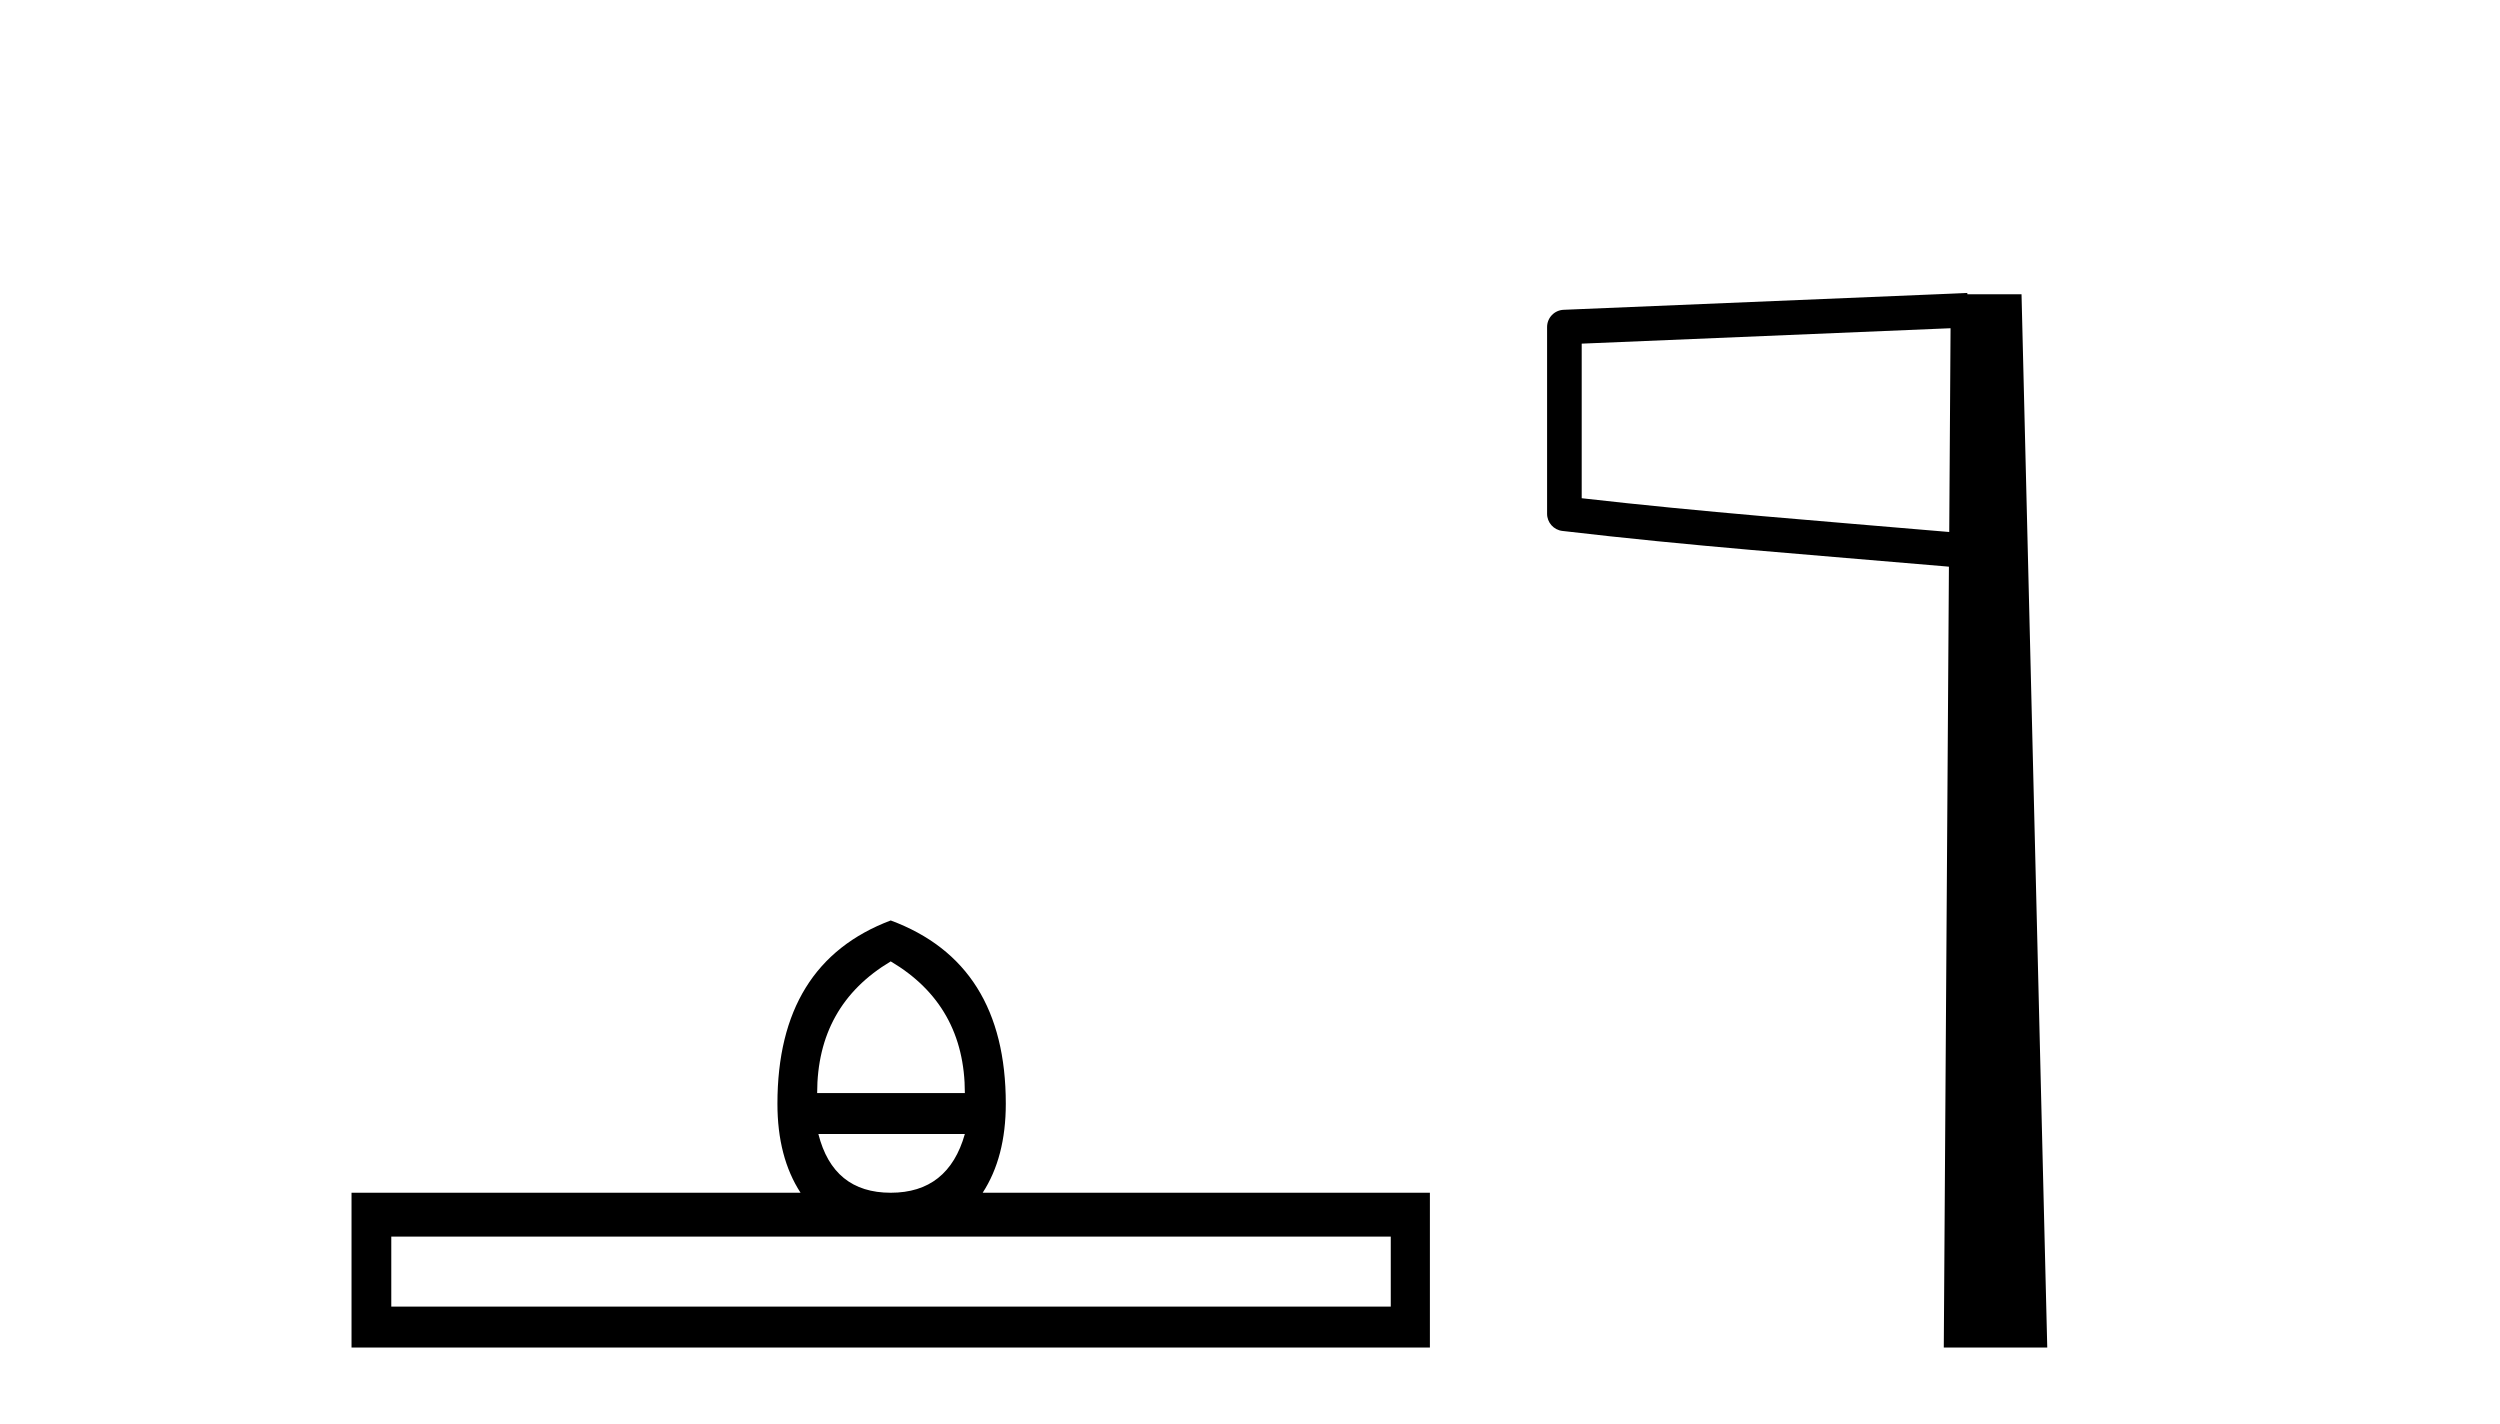 <?xml version='1.0' encoding='UTF-8' standalone='yes'?><svg xmlns='http://www.w3.org/2000/svg' xmlns:xlink='http://www.w3.org/1999/xlink' width='72.0' height='41.0' ><path d='M 25.653 27.688 Q 27.788 28.952 27.788 31.481 L 23.534 31.481 Q 23.534 28.952 25.653 27.688 ZM 27.788 32.659 Q 27.31 34.351 25.653 34.351 Q 23.996 34.351 23.569 32.659 ZM 40.054 35.615 L 40.054 37.631 L 11.269 37.631 L 11.269 35.615 ZM 25.653 26.509 Q 22.39 27.739 22.39 31.788 Q 22.39 33.326 23.056 34.351 L 10.124 34.351 L 10.124 38.809 L 41.181 38.809 L 41.181 34.351 L 28.301 34.351 Q 28.967 33.326 28.967 31.788 Q 28.967 27.739 25.653 26.509 Z' style='fill:#000000;stroke:none' /><path d='M 56.176 9.453 L 56.138 15.321 L 56.132 15.321 C 52.333 14.995 49.049 14.748 45.553 14.349 L 45.553 9.897 L 56.176 9.453 ZM 56.658 8.437 L 56.16 8.459 L 45.035 8.922 C 44.768 8.932 44.557 9.15 44.556 9.418 L 44.556 14.795 C 44.555 15.048 44.745 15.262 44.997 15.291 C 48.688 15.725 52.094 15.973 56.047 16.313 L 56.129 16.321 L 55.981 38.809 L 58.961 38.809 L 58.22 8.475 L 56.661 8.475 L 56.658 8.437 Z' style='fill:#000000;stroke:none' /></svg>
